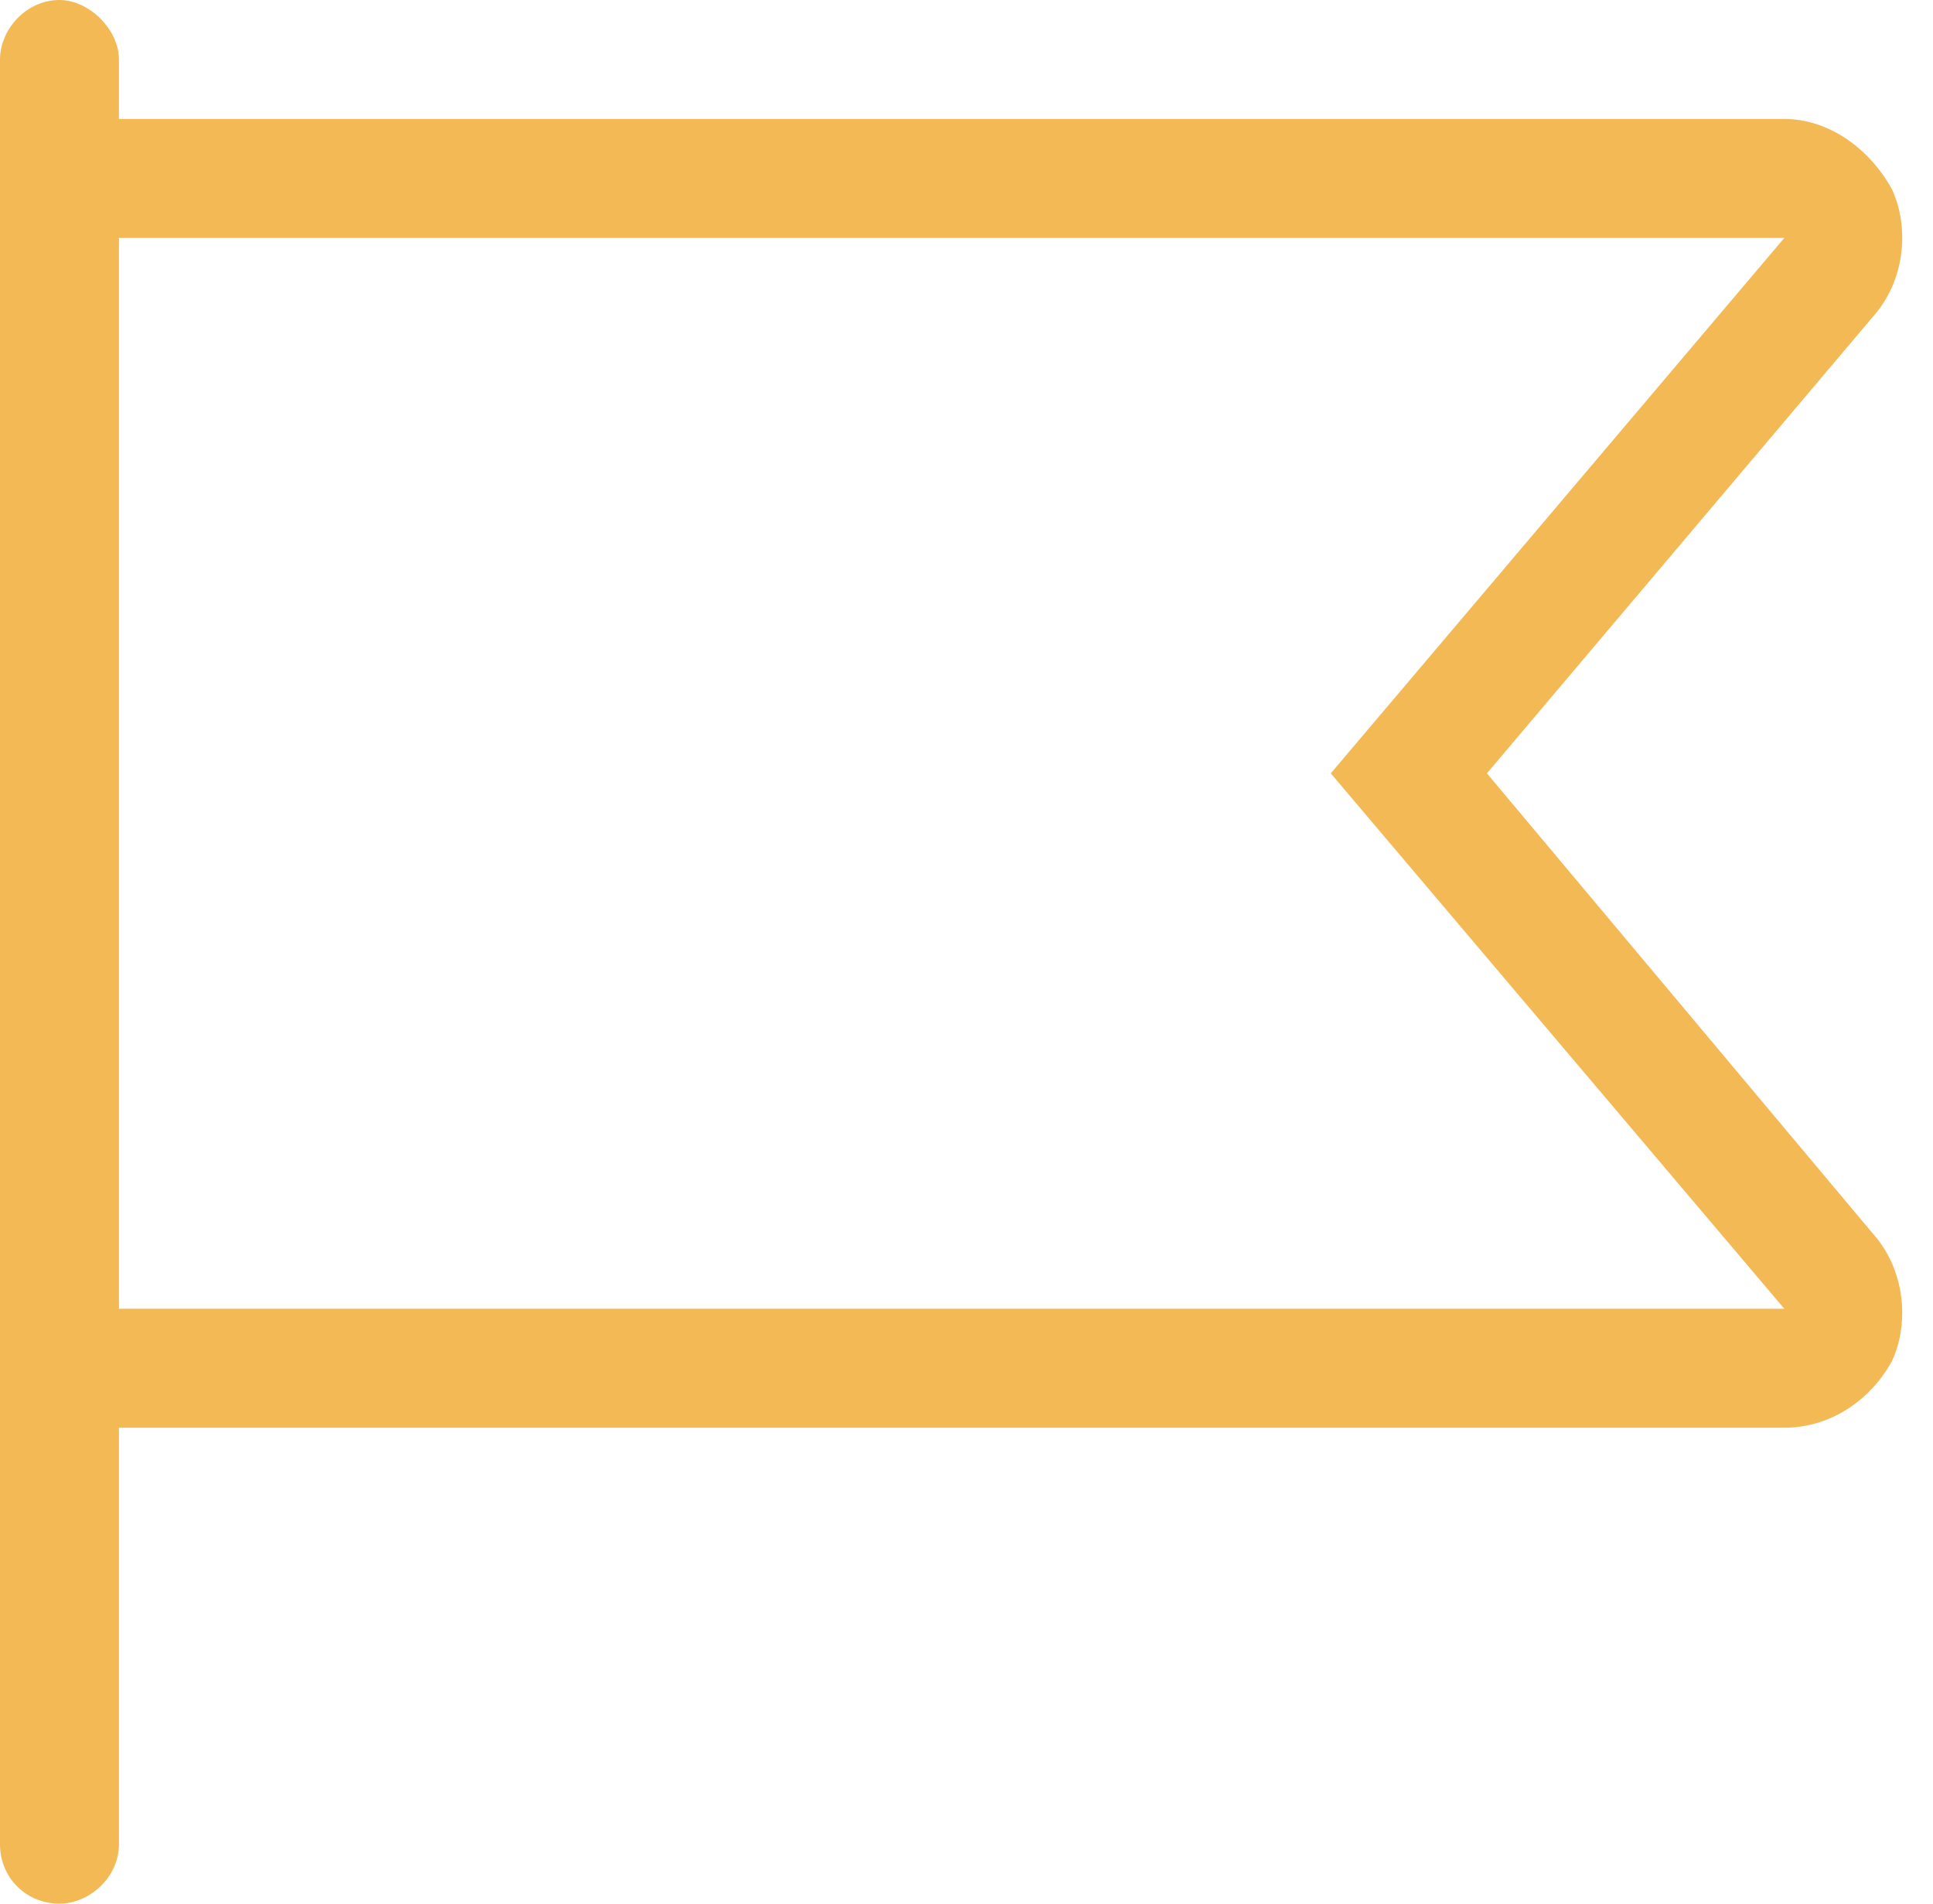 <?xml version="1.0" encoding="UTF-8"?>
<svg xmlns="http://www.w3.org/2000/svg" width="65" height="64" viewBox="0 0 65 64" fill="none">
  <g style="mix-blend-mode:multiply">
    <path d="M50 26L63 41.5C64 42.625 64.25 44.375 63.625 45.75C62.875 47.125 61.5 48 60 48H4V62C4 63.125 3 64 2 64C0.875 64 0 63.125 0 62V2C0 1 0.875 0 2 0C3 0 4 1 4 2V4H60C61.5 4 62.875 5 63.625 6.375C64.25 7.75 64 9.5 63 10.625L50 26ZM4 44H60L44.75 26L60 8H4V44Z" fill="#F2B955"></path>
  </g>
</svg>
